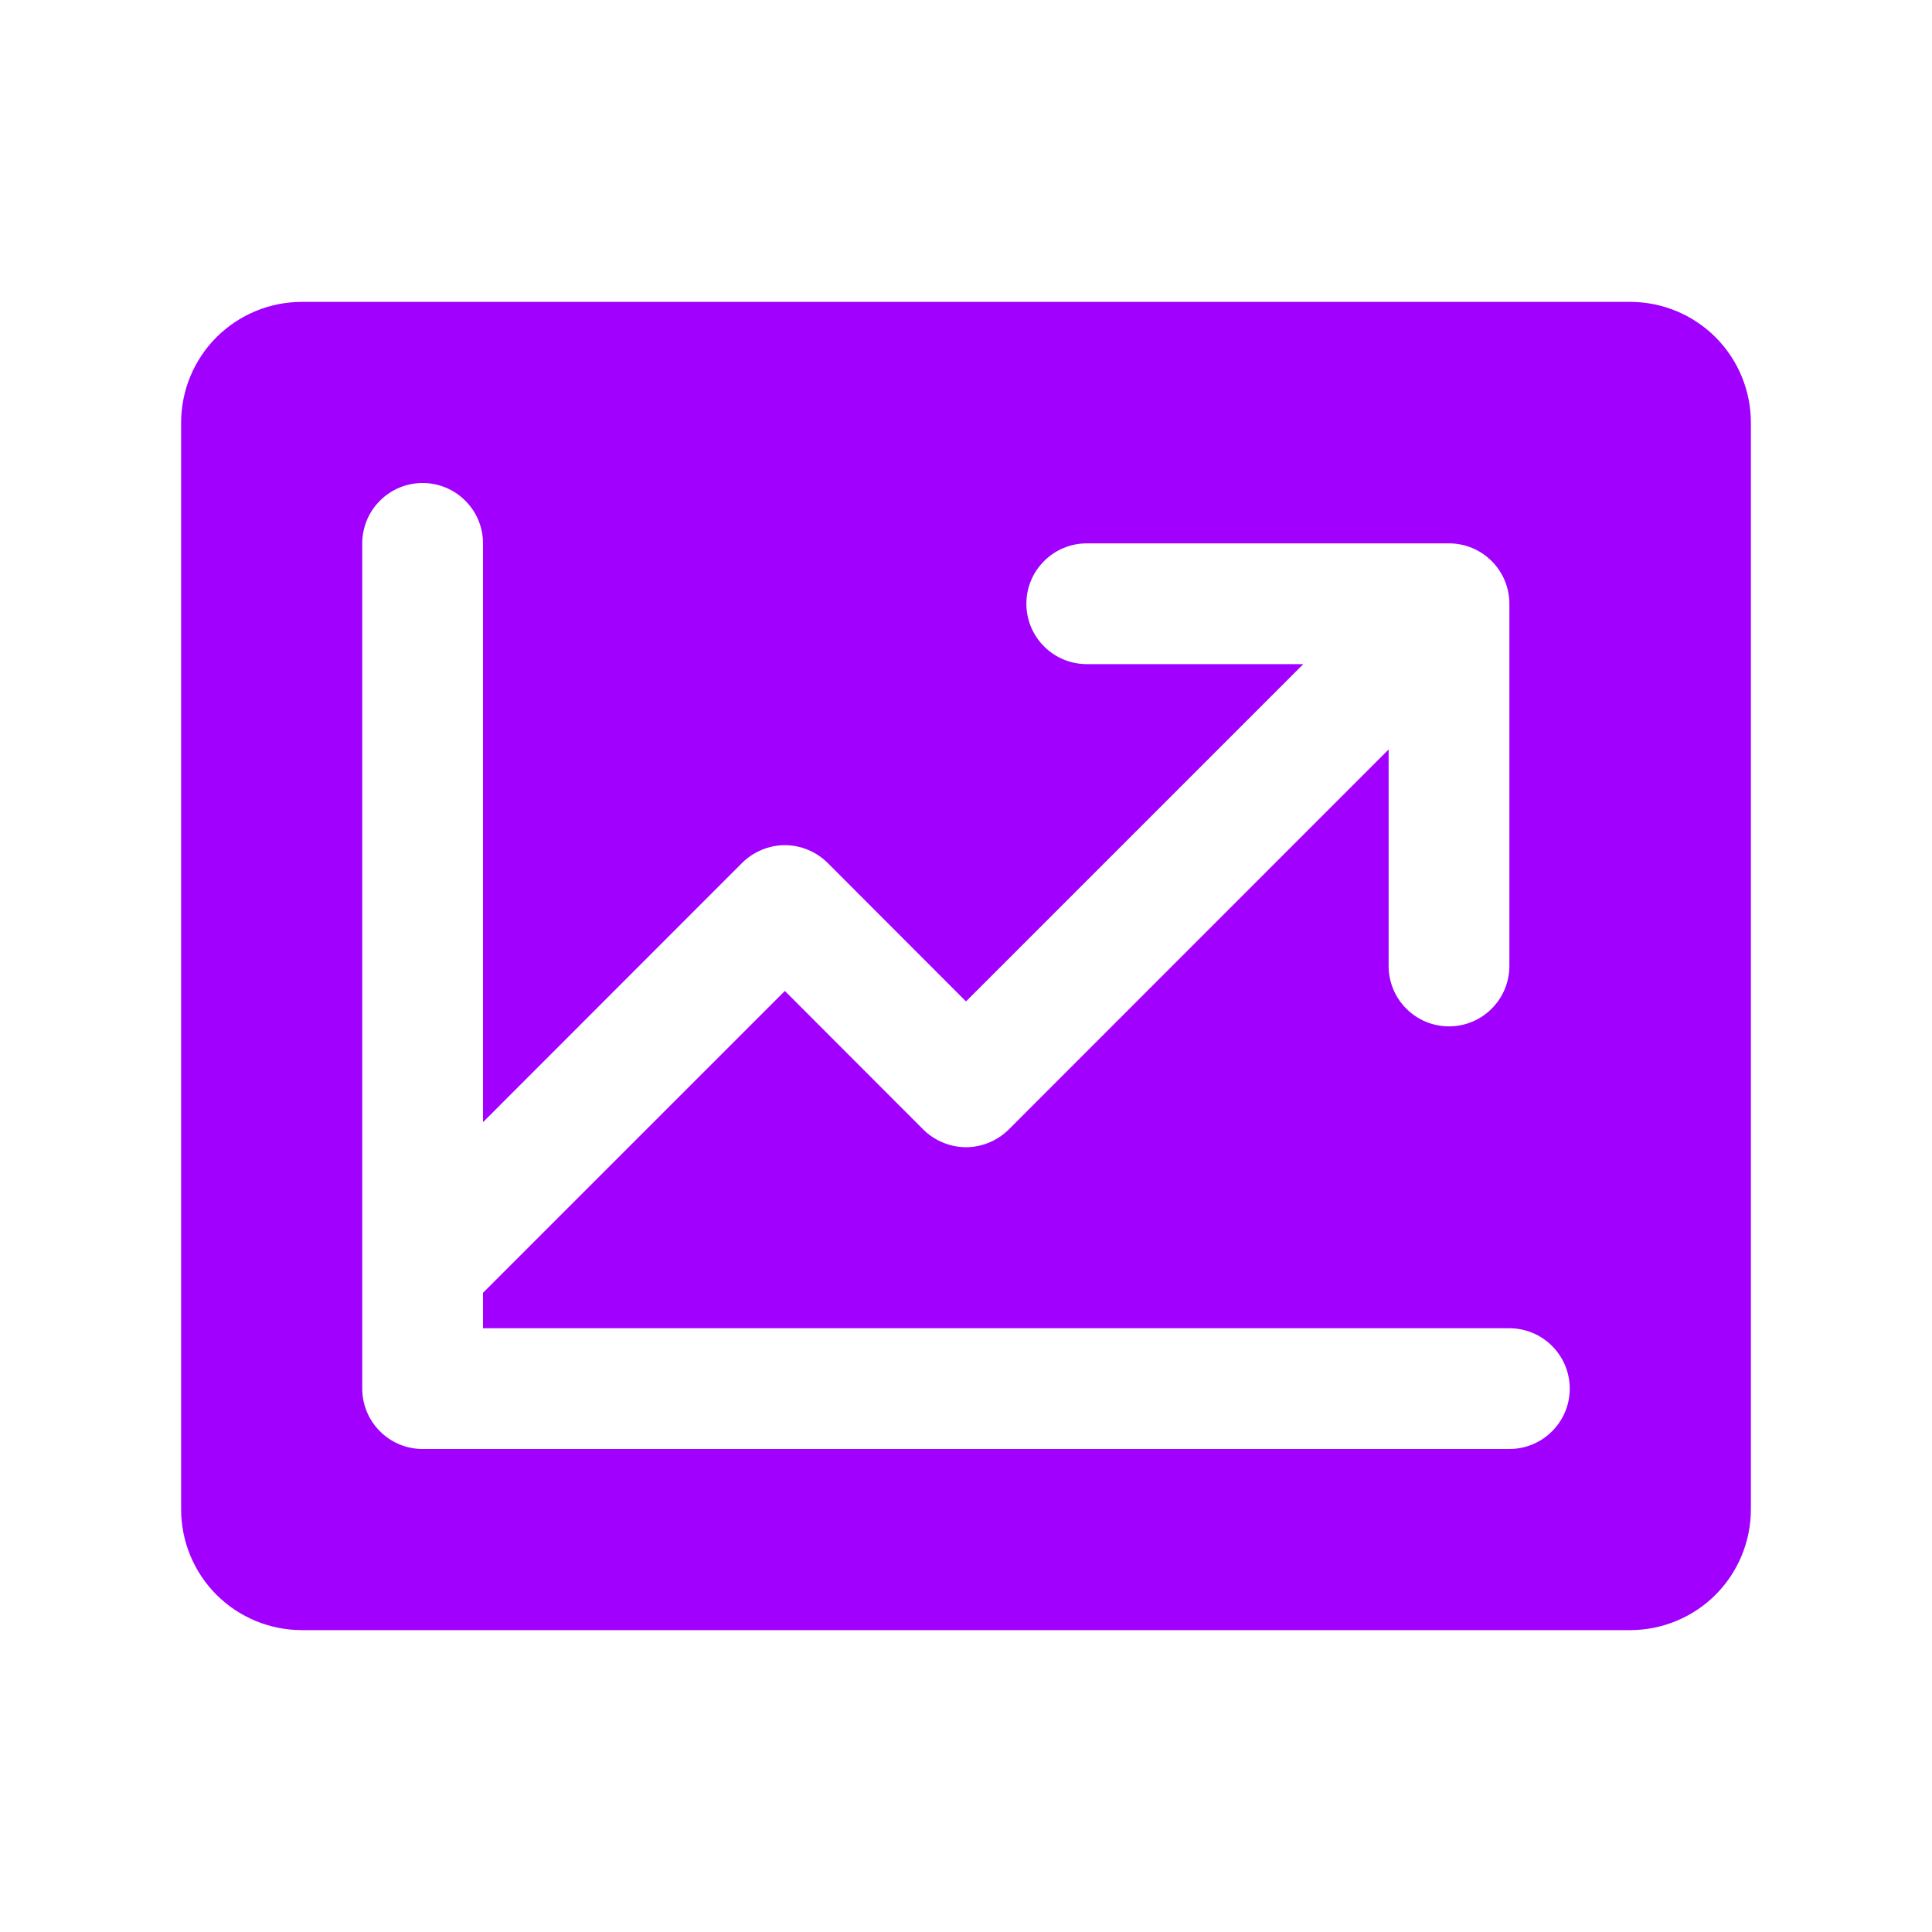 <svg width="24" height="24" viewBox="0 0 24 24" fill="none" xmlns="http://www.w3.org/2000/svg">
<path d="M20.25 3.75H3.75C3.352 3.75 2.971 3.908 2.689 4.189C2.408 4.471 2.25 4.852 2.25 5.25V18.75C2.25 19.148 2.408 19.529 2.689 19.811C2.971 20.092 3.352 20.25 3.75 20.25H20.25C20.648 20.25 21.029 20.092 21.311 19.811C21.592 19.529 21.75 19.148 21.75 18.75V5.25C21.75 4.852 21.592 4.471 21.311 4.189C21.029 3.908 20.648 3.75 20.25 3.75ZM18.75 18H5.25C5.051 18 4.86 17.921 4.72 17.78C4.579 17.64 4.5 17.449 4.5 17.25V6.75C4.5 6.551 4.579 6.36 4.72 6.22C4.86 6.079 5.051 6 5.25 6C5.449 6 5.64 6.079 5.78 6.22C5.921 6.36 6 6.551 6 6.75V13.94L9.219 10.719C9.289 10.65 9.372 10.594 9.463 10.557C9.554 10.519 9.651 10.499 9.75 10.499C9.849 10.499 9.946 10.519 10.037 10.557C10.128 10.594 10.211 10.65 10.281 10.719L12 12.44L16.19 8.25H13.5C13.301 8.25 13.11 8.171 12.97 8.03C12.829 7.89 12.75 7.699 12.75 7.5C12.75 7.301 12.829 7.11 12.97 6.97C13.11 6.829 13.301 6.75 13.5 6.75H18C18.199 6.75 18.39 6.829 18.53 6.97C18.671 7.11 18.75 7.301 18.75 7.5V12C18.75 12.199 18.671 12.39 18.53 12.53C18.39 12.671 18.199 12.75 18 12.75C17.801 12.75 17.61 12.671 17.47 12.53C17.329 12.39 17.25 12.199 17.25 12V9.31L12.531 14.031C12.461 14.1 12.378 14.156 12.287 14.193C12.196 14.231 12.099 14.251 12 14.251C11.901 14.251 11.804 14.231 11.713 14.193C11.622 14.156 11.539 14.1 11.469 14.031L9.75 12.31L6 16.06V16.5H18.75C18.949 16.5 19.14 16.579 19.28 16.72C19.421 16.86 19.5 17.051 19.5 17.25C19.5 17.449 19.421 17.64 19.28 17.78C19.14 17.921 18.949 18 18.75 18Z" fill="#A100FF"/>
</svg>

